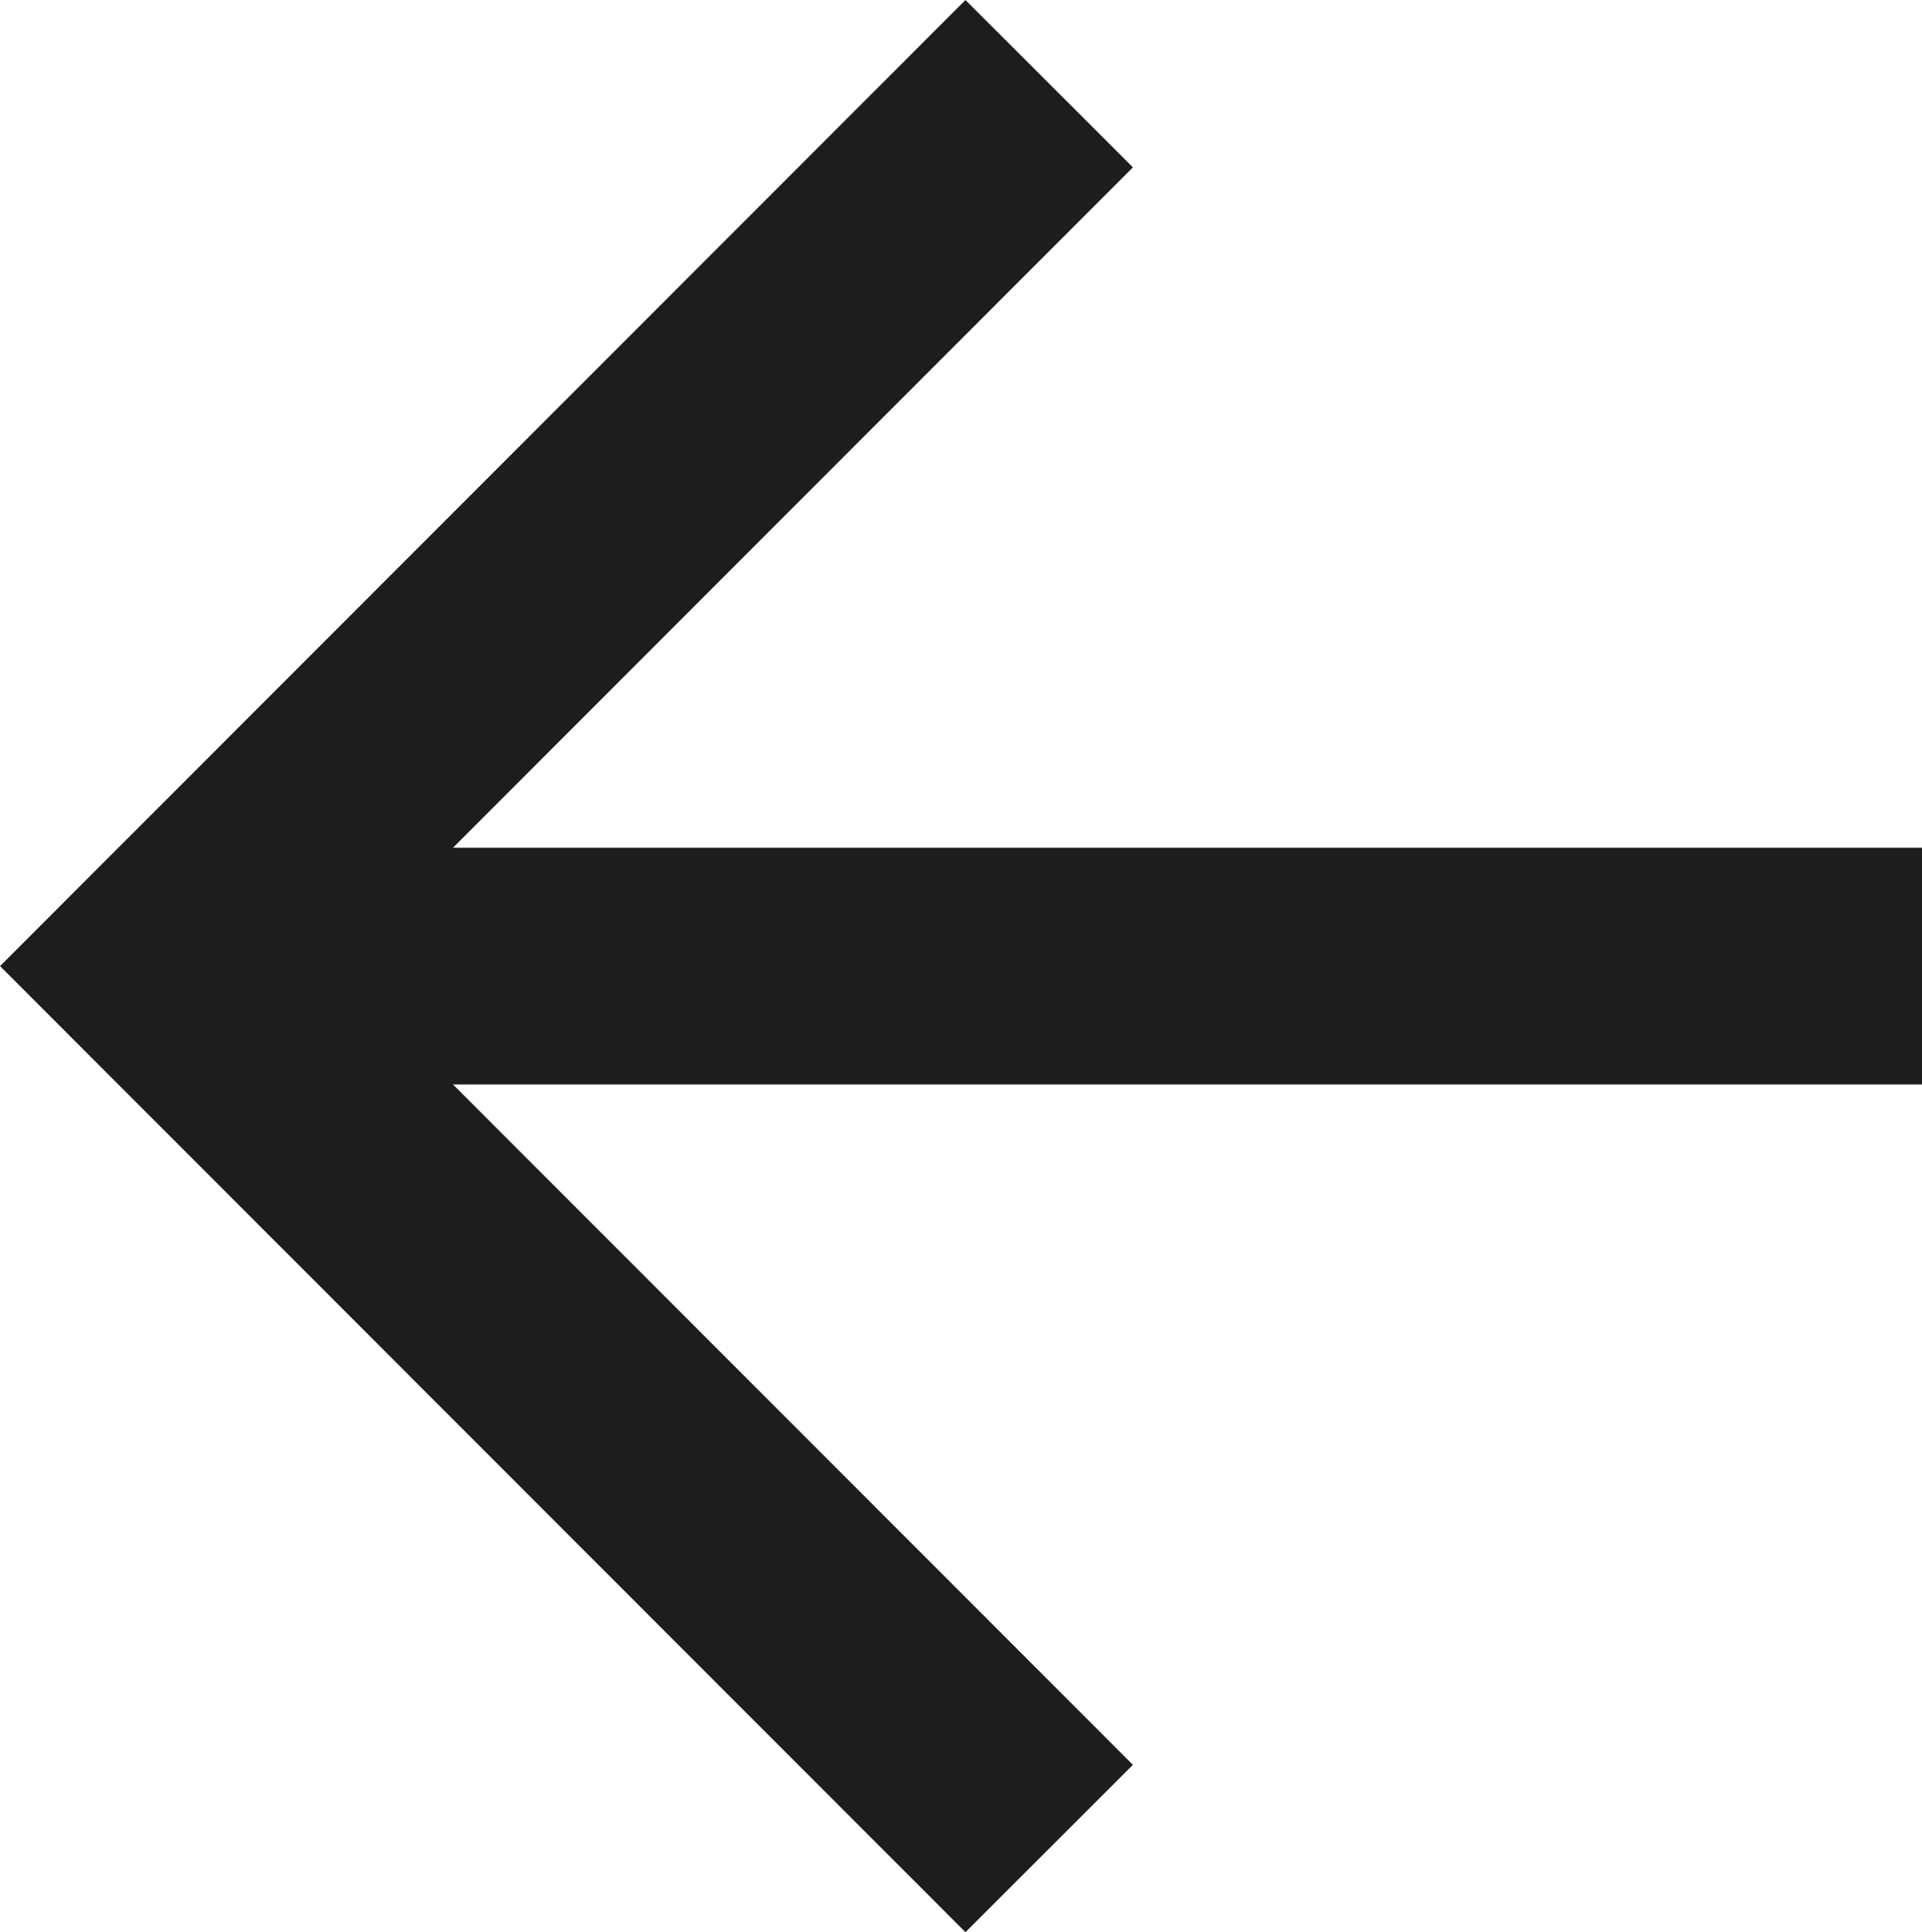 <svg xmlns="http://www.w3.org/2000/svg" width="16.238" height="16.323" viewBox="0 0 16.238 16.323">
  <g id="Groupe_6488" data-name="Groupe 6488" transform="translate(1.414 0.707)">
    <line id="Ligne_9" data-name="Ligne 9" x1="14.719" transform="translate(0.105 7.455)" fill="none" stroke="#1d1d1d" stroke-miterlimit="10" stroke-width="2"/>
    <path id="Tracé_6" data-name="Tracé 6" d="M7.45,0,0,7.455,7.45,14.91" fill="none" stroke="#1d1d1d" stroke-miterlimit="10" stroke-width="2"/>
  </g>
</svg>
